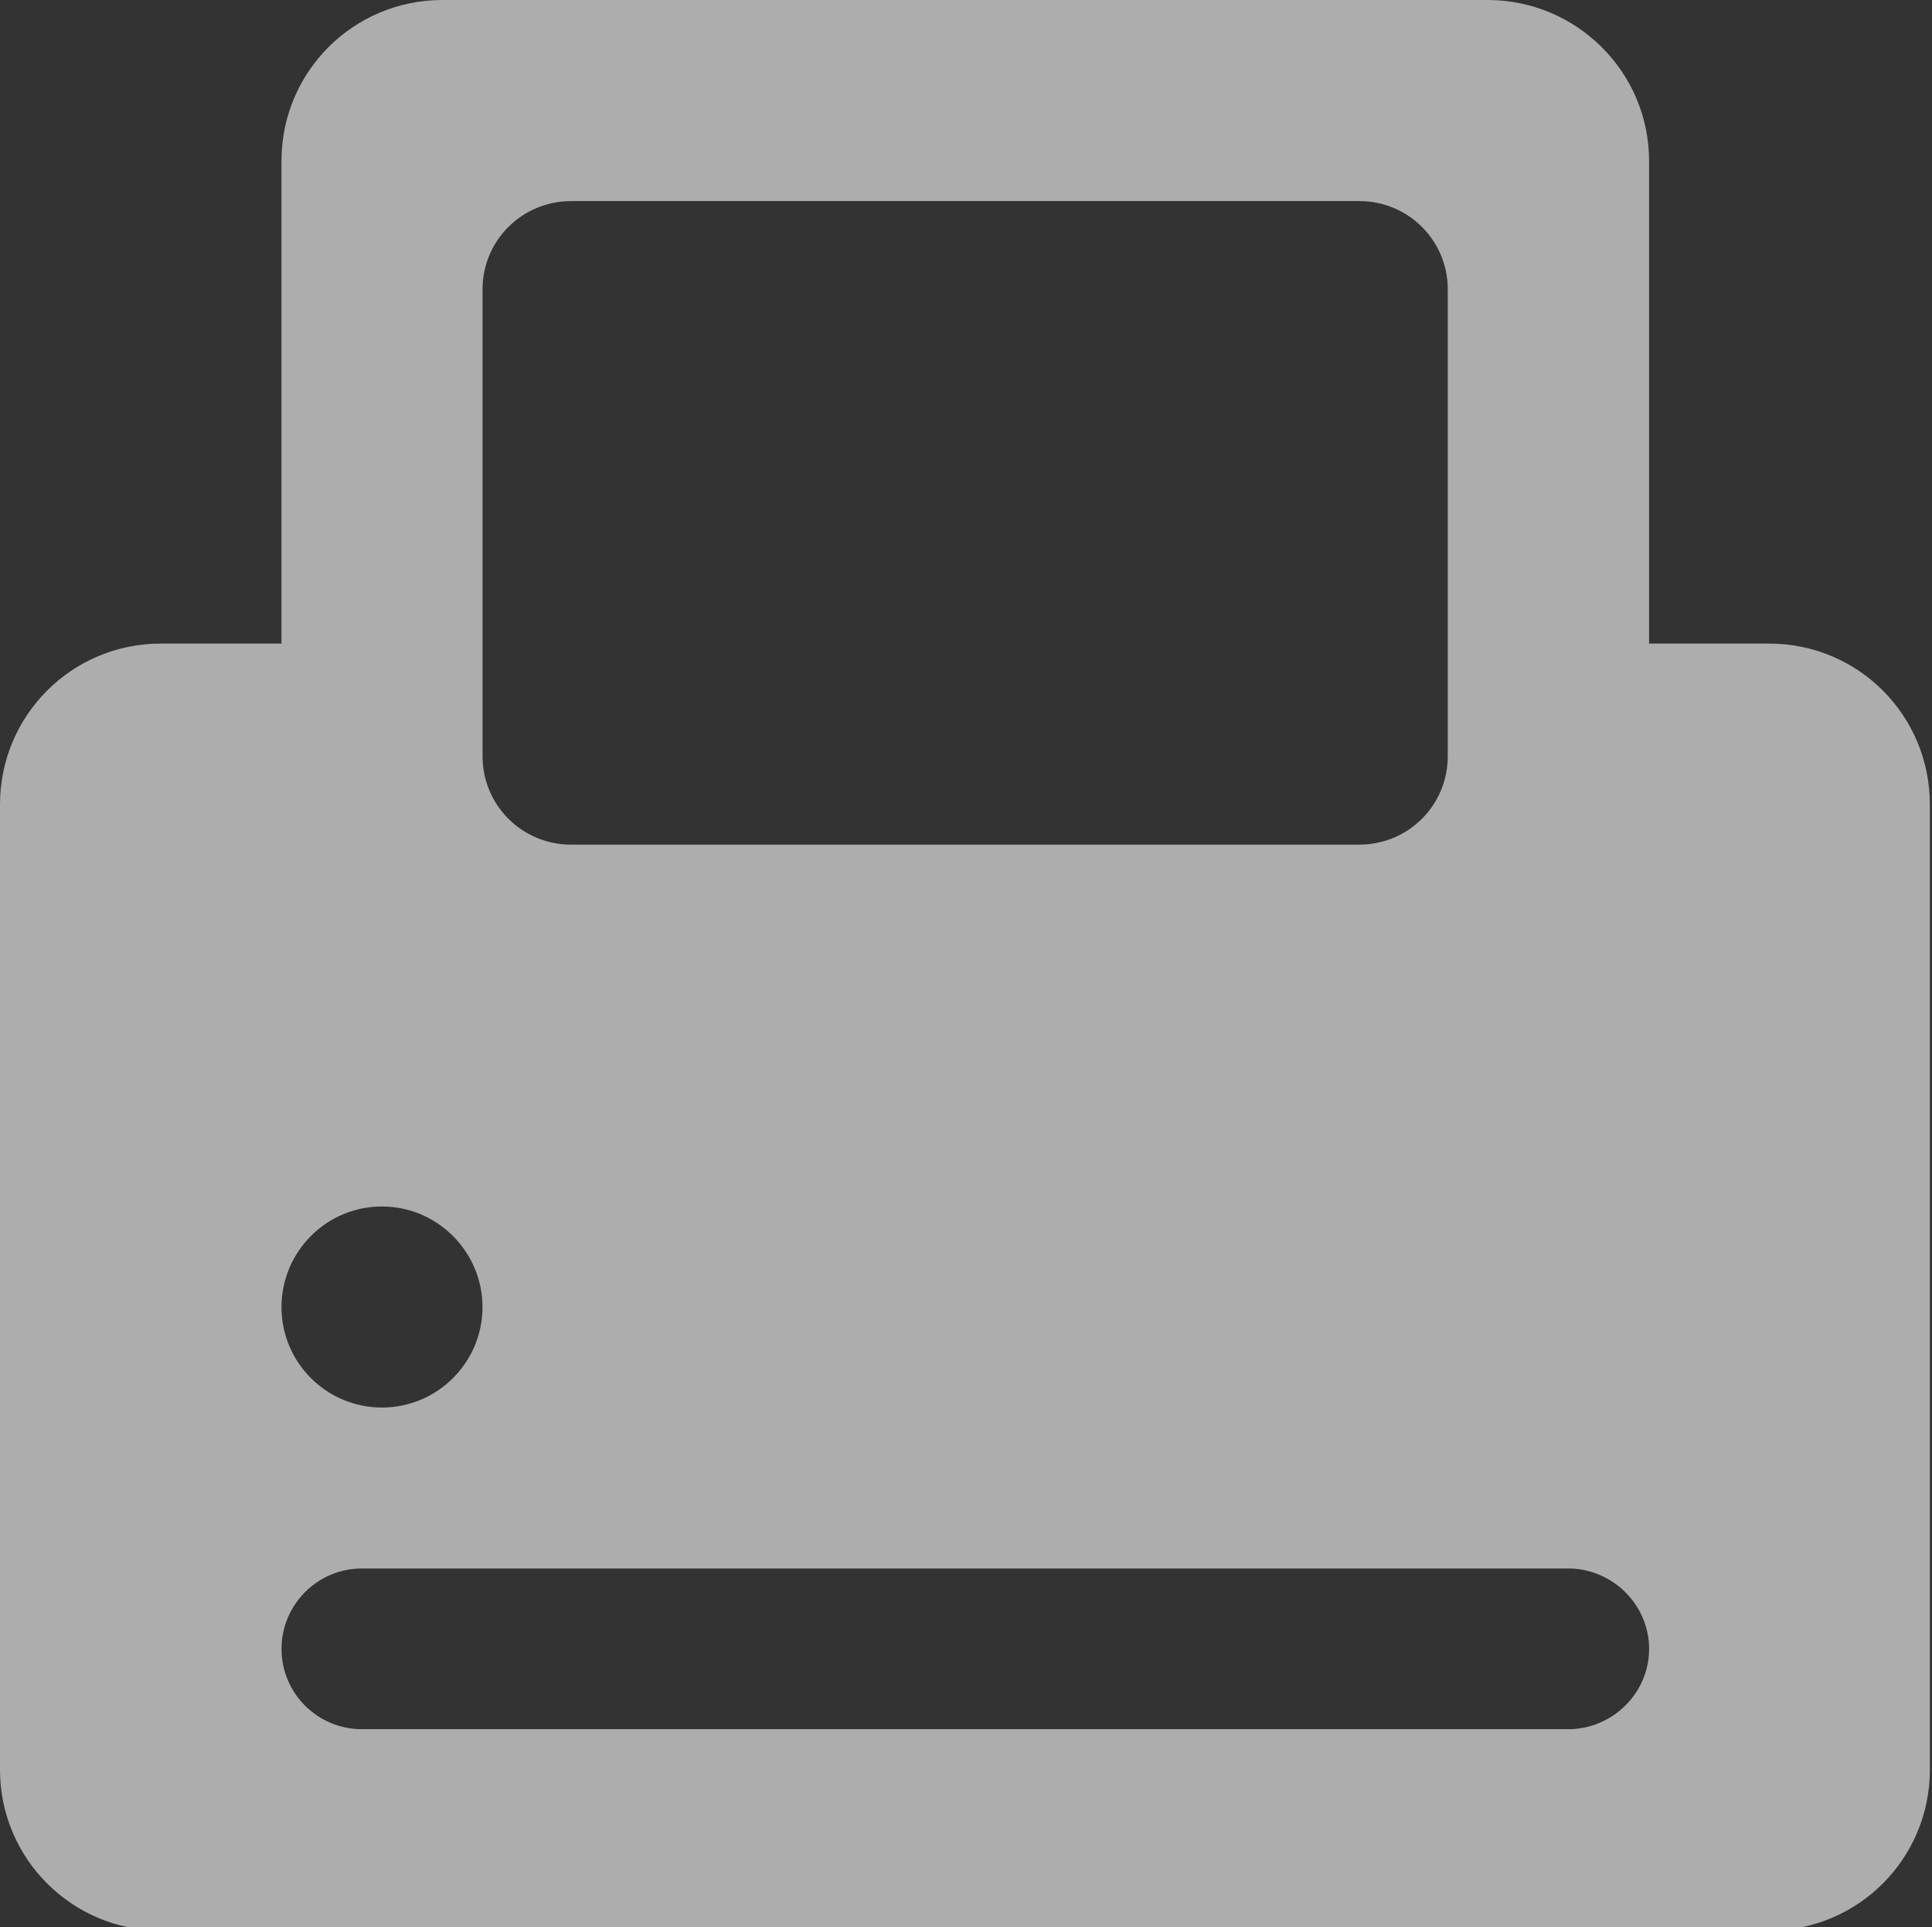 <?xml version="1.0" encoding="utf-8"?>
<!-- Generator: Adobe Illustrator 15.1.0, SVG Export Plug-In . SVG Version: 6.00 Build 0)  -->
<!DOCTYPE svg PUBLIC "-//W3C//DTD SVG 1.1//EN" "http://www.w3.org/Graphics/SVG/1.1/DTD/svg11.dtd">
<svg version="1.1" id="Ebene_1" xmlns="http://www.w3.org/2000/svg" xmlns:xlink="http://www.w3.org/1999/xlink" x="0px" y="0px"
	 width="48.134px" height="48px" viewBox="0 0 48.134 48" enable-background="new 0 0 48.134 48" xml:space="preserve">
<rect x="0" y="0" width="48.134" height="48" fill="#333333" stroke="none"/>
<g>
	<defs>
		<rect id="SVGID_1_" x="-108.5" y="-166.839" width="118.111" height="101.339"/>
	</defs>
	<clipPath id="SVGID_2_">
		<use xlink:href="#SVGID_1_"  overflow="visible"/>
	</clipPath>
</g>
<path opacity="0.6" fill="#FFFFFF" d="M7.013,32.559c0-1.381,1.118-2.507,2.504-2.507c1.377,0,2.504,1.126,2.504,2.507
	c0,1.38-1.126,2.501-2.504,2.501C8.131,35.06,7.013,33.938,7.013,32.559 M39.069,43.072H9.015c-1.104,0-2.001-0.895-2.001-1.999
	s0.897-2.004,2.001-2.004h30.055c1.099,0,2.016,0.899,2.016,2.004S40.168,43.072,39.069,43.072 M36.07,7.207v11.629
	c0,1.22-0.982,2.203-2.206,2.203H14.228c-1.223,0-2.206-0.983-2.206-2.203V7.207c0-1.215,0.983-2.198,2.206-2.198h19.637
	C35.088,5.008,36.07,5.992,36.07,7.207 M0,44.083c0,2.209,1.792,4.004,4.003,4.004h40.074c2.221,0,4.004-1.795,4.004-4.004V20.04
	c0-2.22-1.783-4.009-4.004-4.009h-2.992V4.009c0-2.22-1.812-4.009-4.021-4.009H11.022C8.805,0,7.013,1.789,7.013,4.009v12.022h-3.01
	C1.792,16.031,0,17.82,0,20.04V44.083z"/>
</svg>
